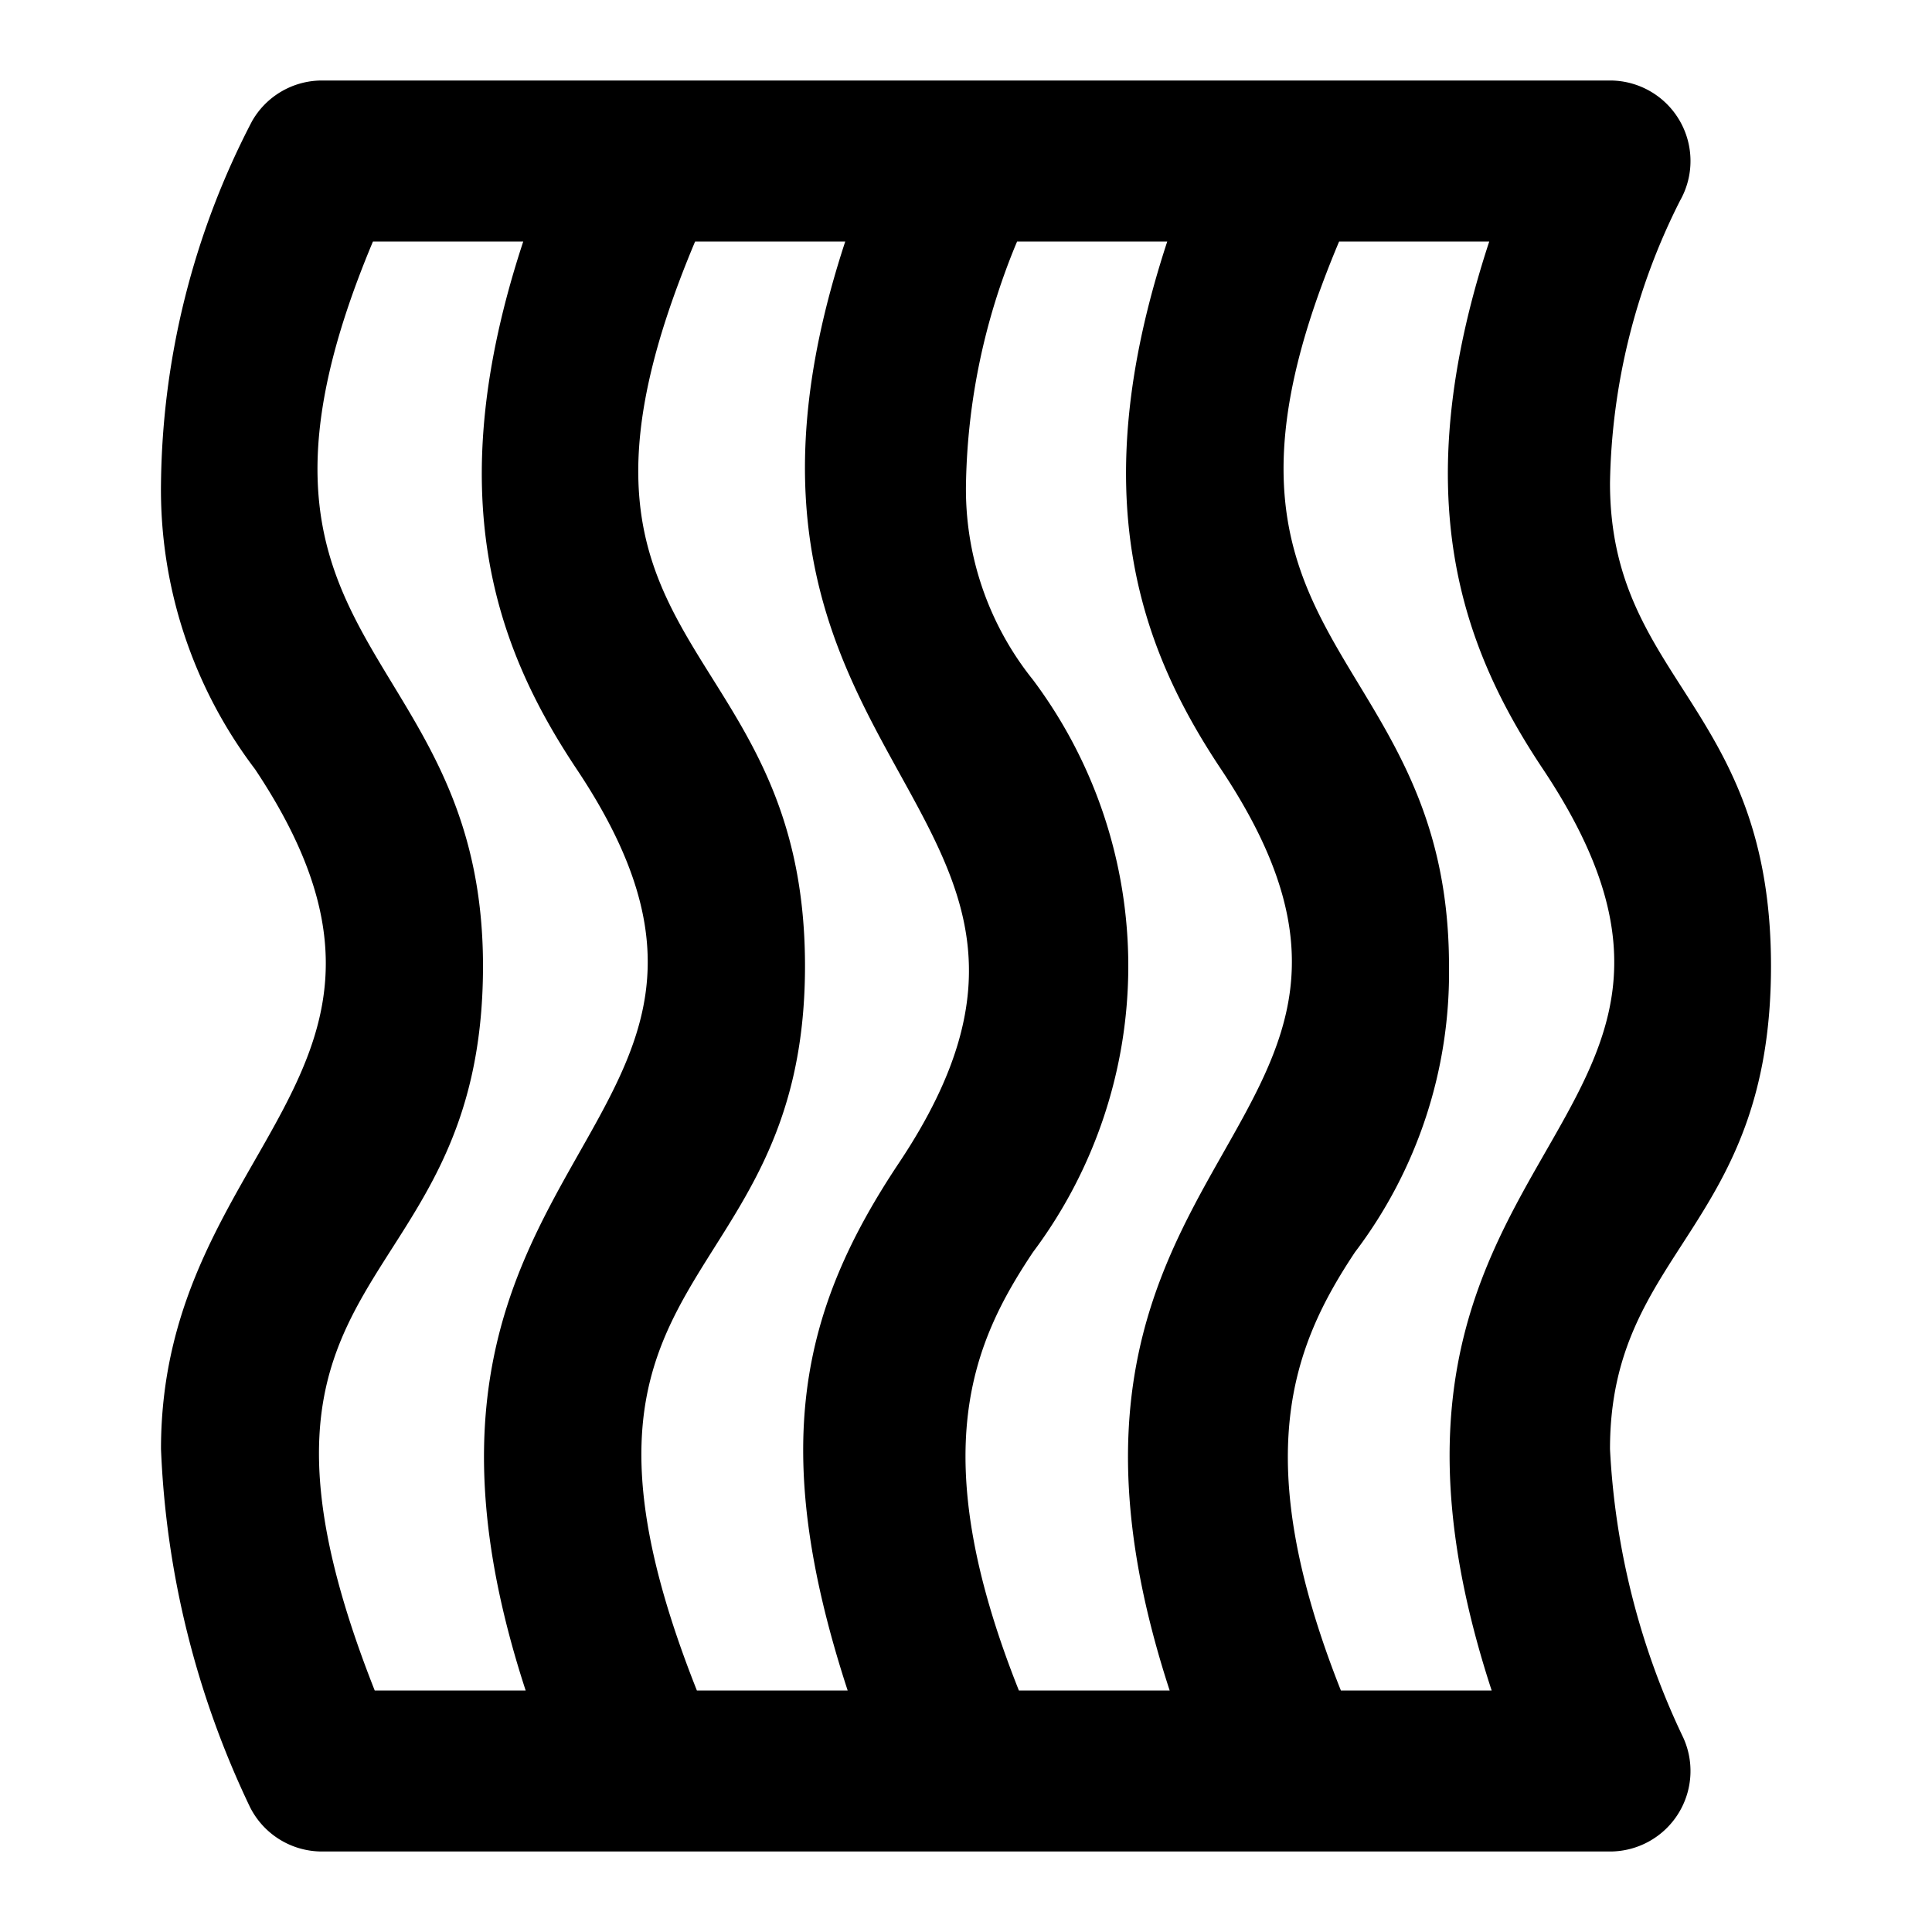 <svg xmlns="http://www.w3.org/2000/svg" viewBox="0 0 24 24"><path d="M20,6a8.043,8.043,0,0,1,.87-3.507A1,1,0,0,0,20,1H4a1,1,0,0,0-.87.507A9.962,9.962,0,0,0,2,6,5.744,5.744,0,0,0,3.168,9.555C5.684,13.329,2,14.184,2,18a11.347,11.347,0,0,0,1.105,4.447A1,1,0,0,0,4,23H20a1,1,0,0,0,.895-1.446A9.383,9.383,0,0,1,20,18c0-2.481,2-2.73,2-6C22,8.762,20,8.464,20,6ZM15.168,9.555C18.184,14.079,12.3,14.169,14.53,21H12.657c-1.183-2.969-.567-4.333.175-5.445a5.929,5.929,0,0,0,0-7.11A3.78,3.78,0,0,1,12,6a8.136,8.136,0,0,1,.62-2.965L12.635,3H14.5C13.466,6.151,14.157,8.039,15.168,9.555ZM6,12C6,7.944,2.5,8.081,4.633,3H6.5c-1.038,3.151-.347,5.039.664,6.555C10.184,14.079,4.3,14.169,6.53,21H4.655C2.521,15.6,6,16.236,6,12Zm5.168,2.445C9.955,16.264,9.542,17.975,10.53,21H8.657C6.531,15.644,10,16.185,10,12c0-4.219-3.539-3.834-1.365-9H10.5C8.32,9.641,14.15,9.973,11.168,14.445ZM18.53,21H16.657c-1.15-2.9-.6-4.279.175-5.445A5.744,5.744,0,0,0,18,12c0-4.048-3.5-3.932-1.365-9H18.5c-1.044,3.177-.333,5.055.668,6.555C22.2,14.105,16.283,14.126,18.53,21Z"/></svg>
